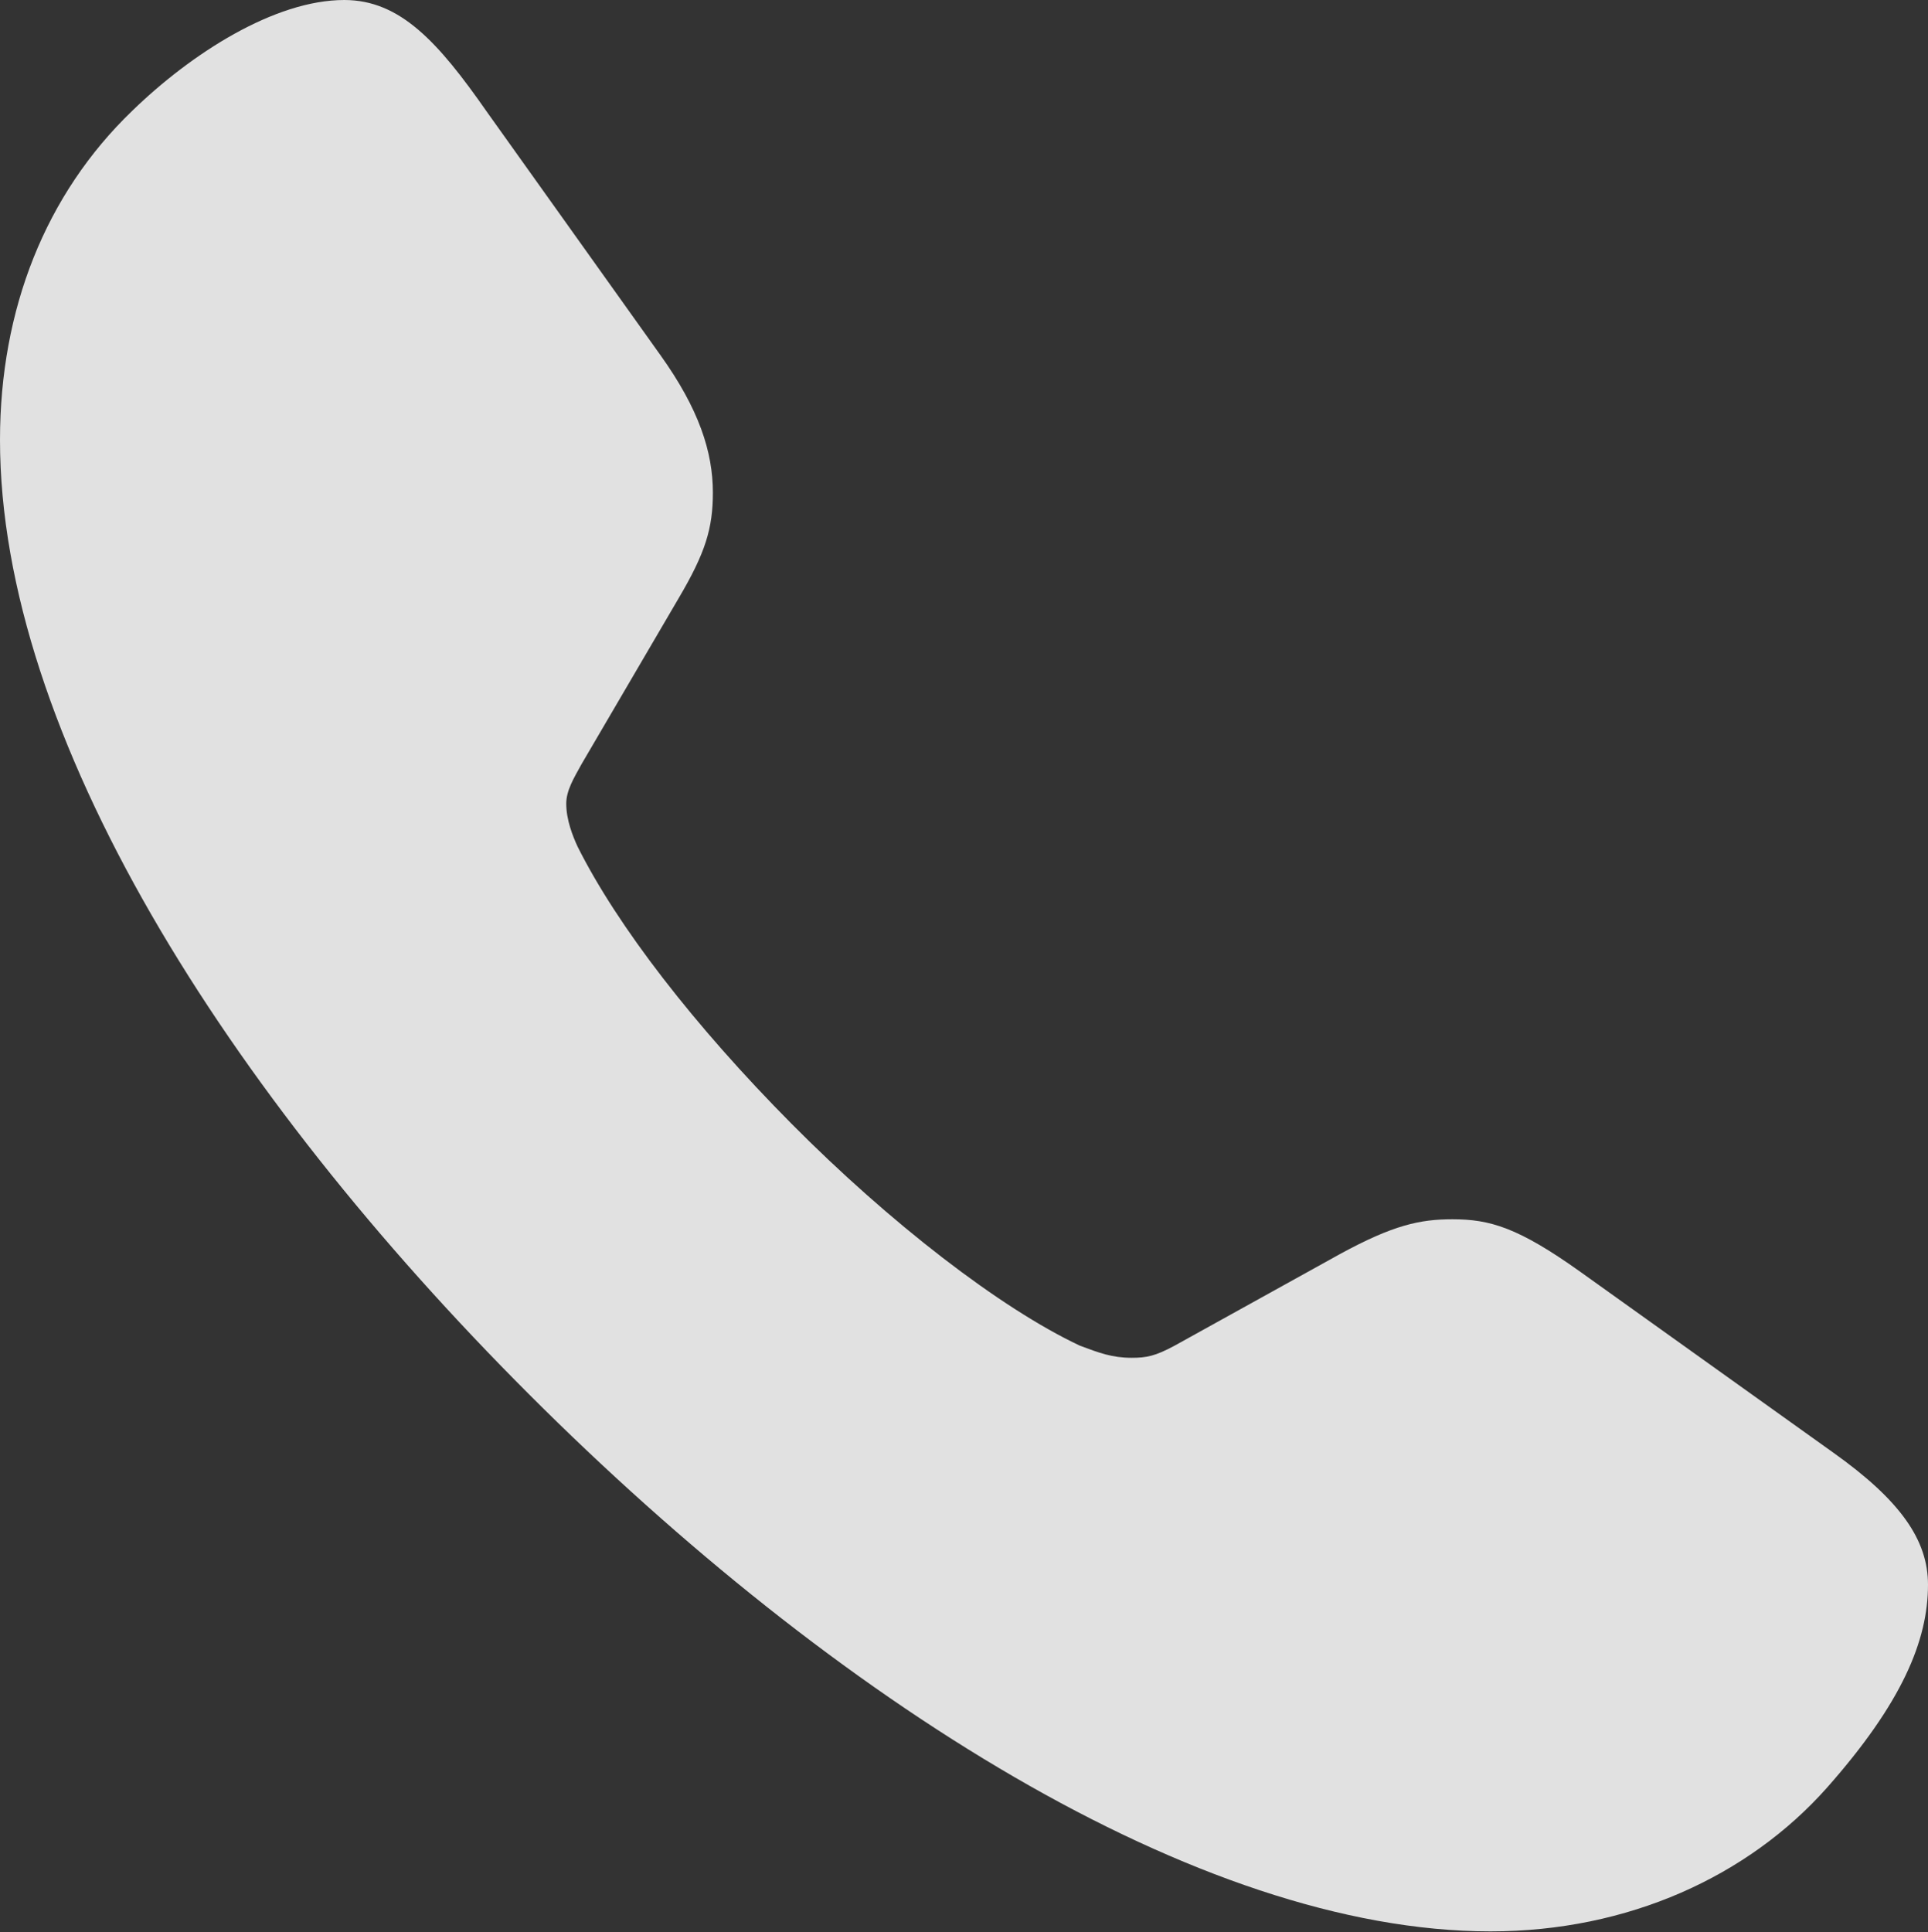 <?xml version="1.0" encoding="UTF-8"?>
<!--Generator: Apple Native CoreSVG 326-->
<!DOCTYPE svg
PUBLIC "-//W3C//DTD SVG 1.1//EN"
       "http://www.w3.org/Graphics/SVG/1.1/DTD/svg11.dtd">
<svg version="1.1" xmlns="http://www.w3.org/2000/svg" xmlns:xlink="http://www.w3.org/1999/xlink" viewBox="0 0 929.688 931.641">
 <rect x="0" y="0" width="929.688" height="931.641" fill="#333333" stroke="none"/>
 <g>
  <rect height="931.641" opacity="0" width="929.688" x="0" y="0"/>
  <path d="M255.078 672.266C401.953 819.141 577.734 931.25 718.75 931.25C785.156 931.25 842.969 904.688 880.859 862.109C917.188 821.094 929.688 791.016 929.688 764.062C929.688 742.578 916.406 723.438 883.984 700.391L762.109 613.281C732.031 591.797 718.359 587.891 700.391 587.891C684.766 587.891 671.875 590.625 646.094 604.688L566.406 648.828C557.031 653.906 552.734 654.688 545.703 654.688C536.328 654.688 530.078 652.344 520.703 648.828C482.422 630.859 428.906 589.453 381.641 541.797C334.766 494.531 297.656 446.484 278.516 408.203C276.172 403.125 273.047 395.312 273.047 387.5C273.047 381.25 276.562 375.391 280.469 368.359L327.344 288.281C340.234 266.406 343.75 254.688 343.75 237.5C343.75 217.969 337.109 197.266 318.359 171.094L234.766 53.906C211.328 20.312 192.969 0 166.016 0C132.422 0 92.188 25.781 63.672 53.516C21.875 93.75 0 149.219 0 212.109C0 354.297 109.375 526.562 255.078 672.266Z" fill="white" fill-opacity="0.85"/>
 </g>
</svg>
